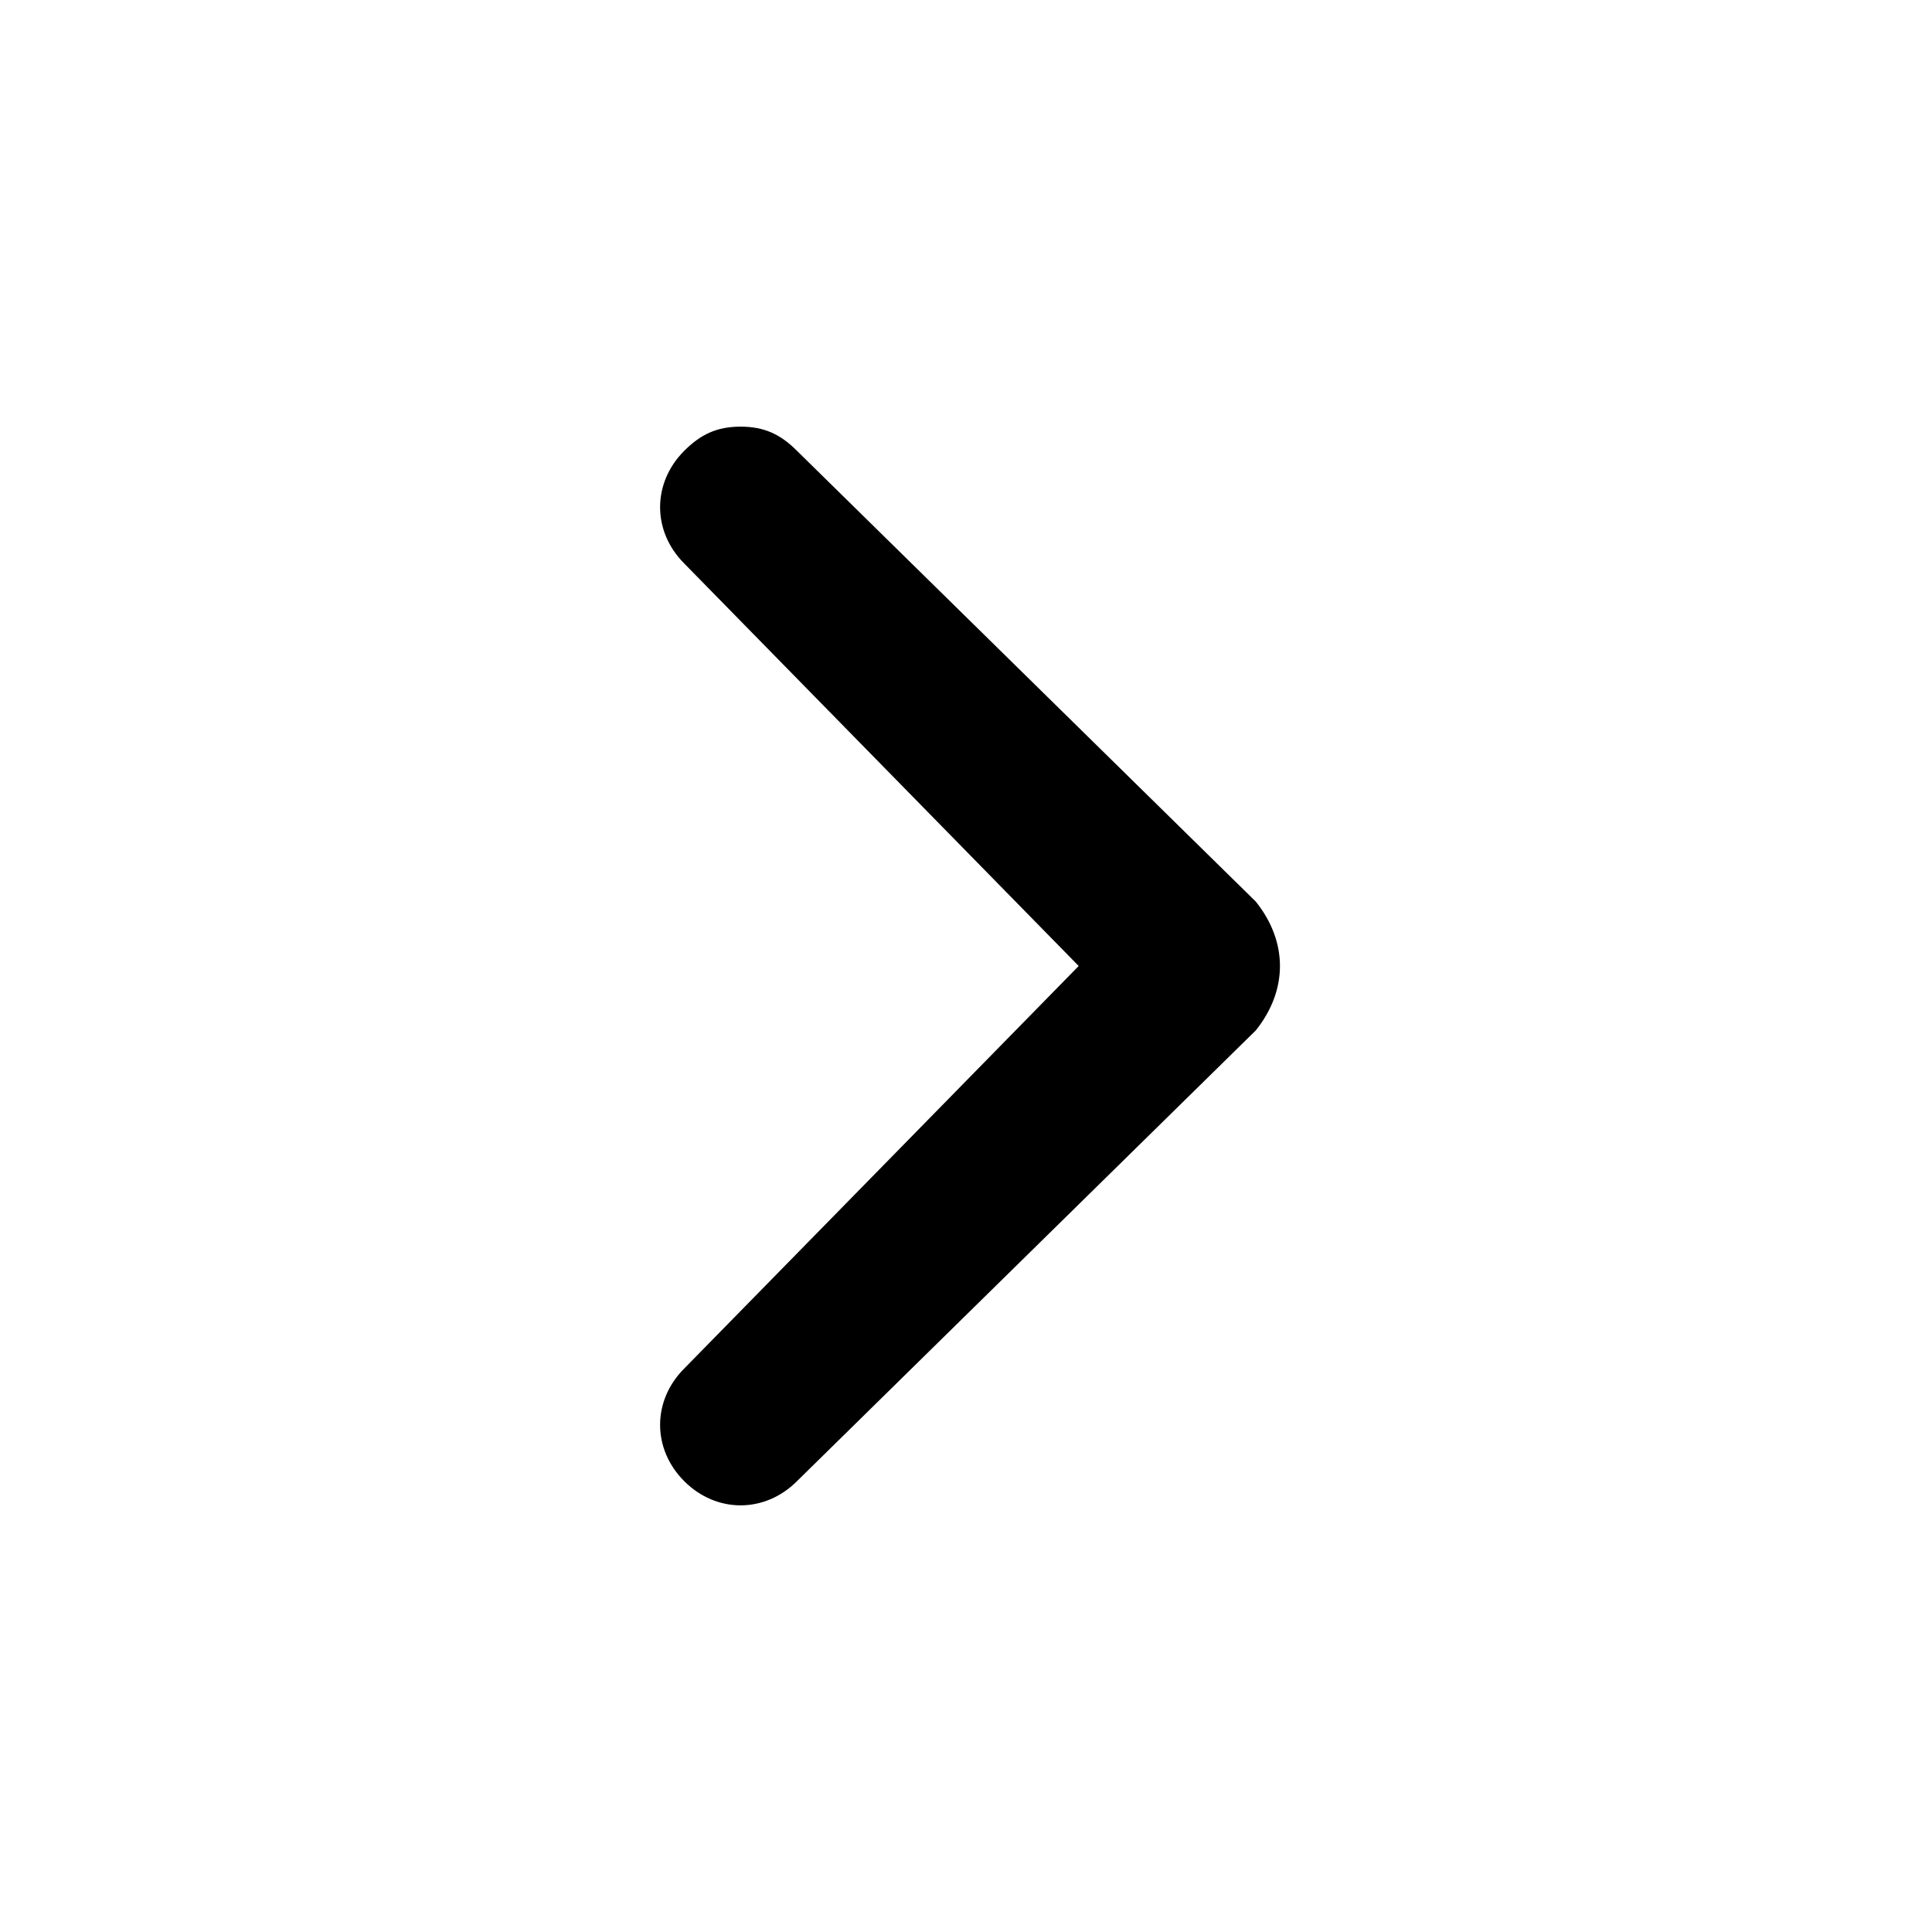 <svg width="24" height="24" viewBox="0 0 24 24" fill="none" xmlns="http://www.w3.org/2000/svg">
<path d="M15.6 12.8L9.9 18.4C9.5 18.8 8.9 18.8 8.5 18.4C8.1 18 8.1 17.4 8.5 17L13.4 12L8.5 7C8.1 6.6 8.1 6 8.5 5.6C8.7 5.4 8.9 5.3 9.2 5.3C9.5 5.3 9.7 5.4 9.9 5.6L15.6 11.2C16 11.7 16 12.3 15.6 12.8C15.6 12.7 15.6 12.7 15.6 12.8Z" fill="black"/>
</svg>
